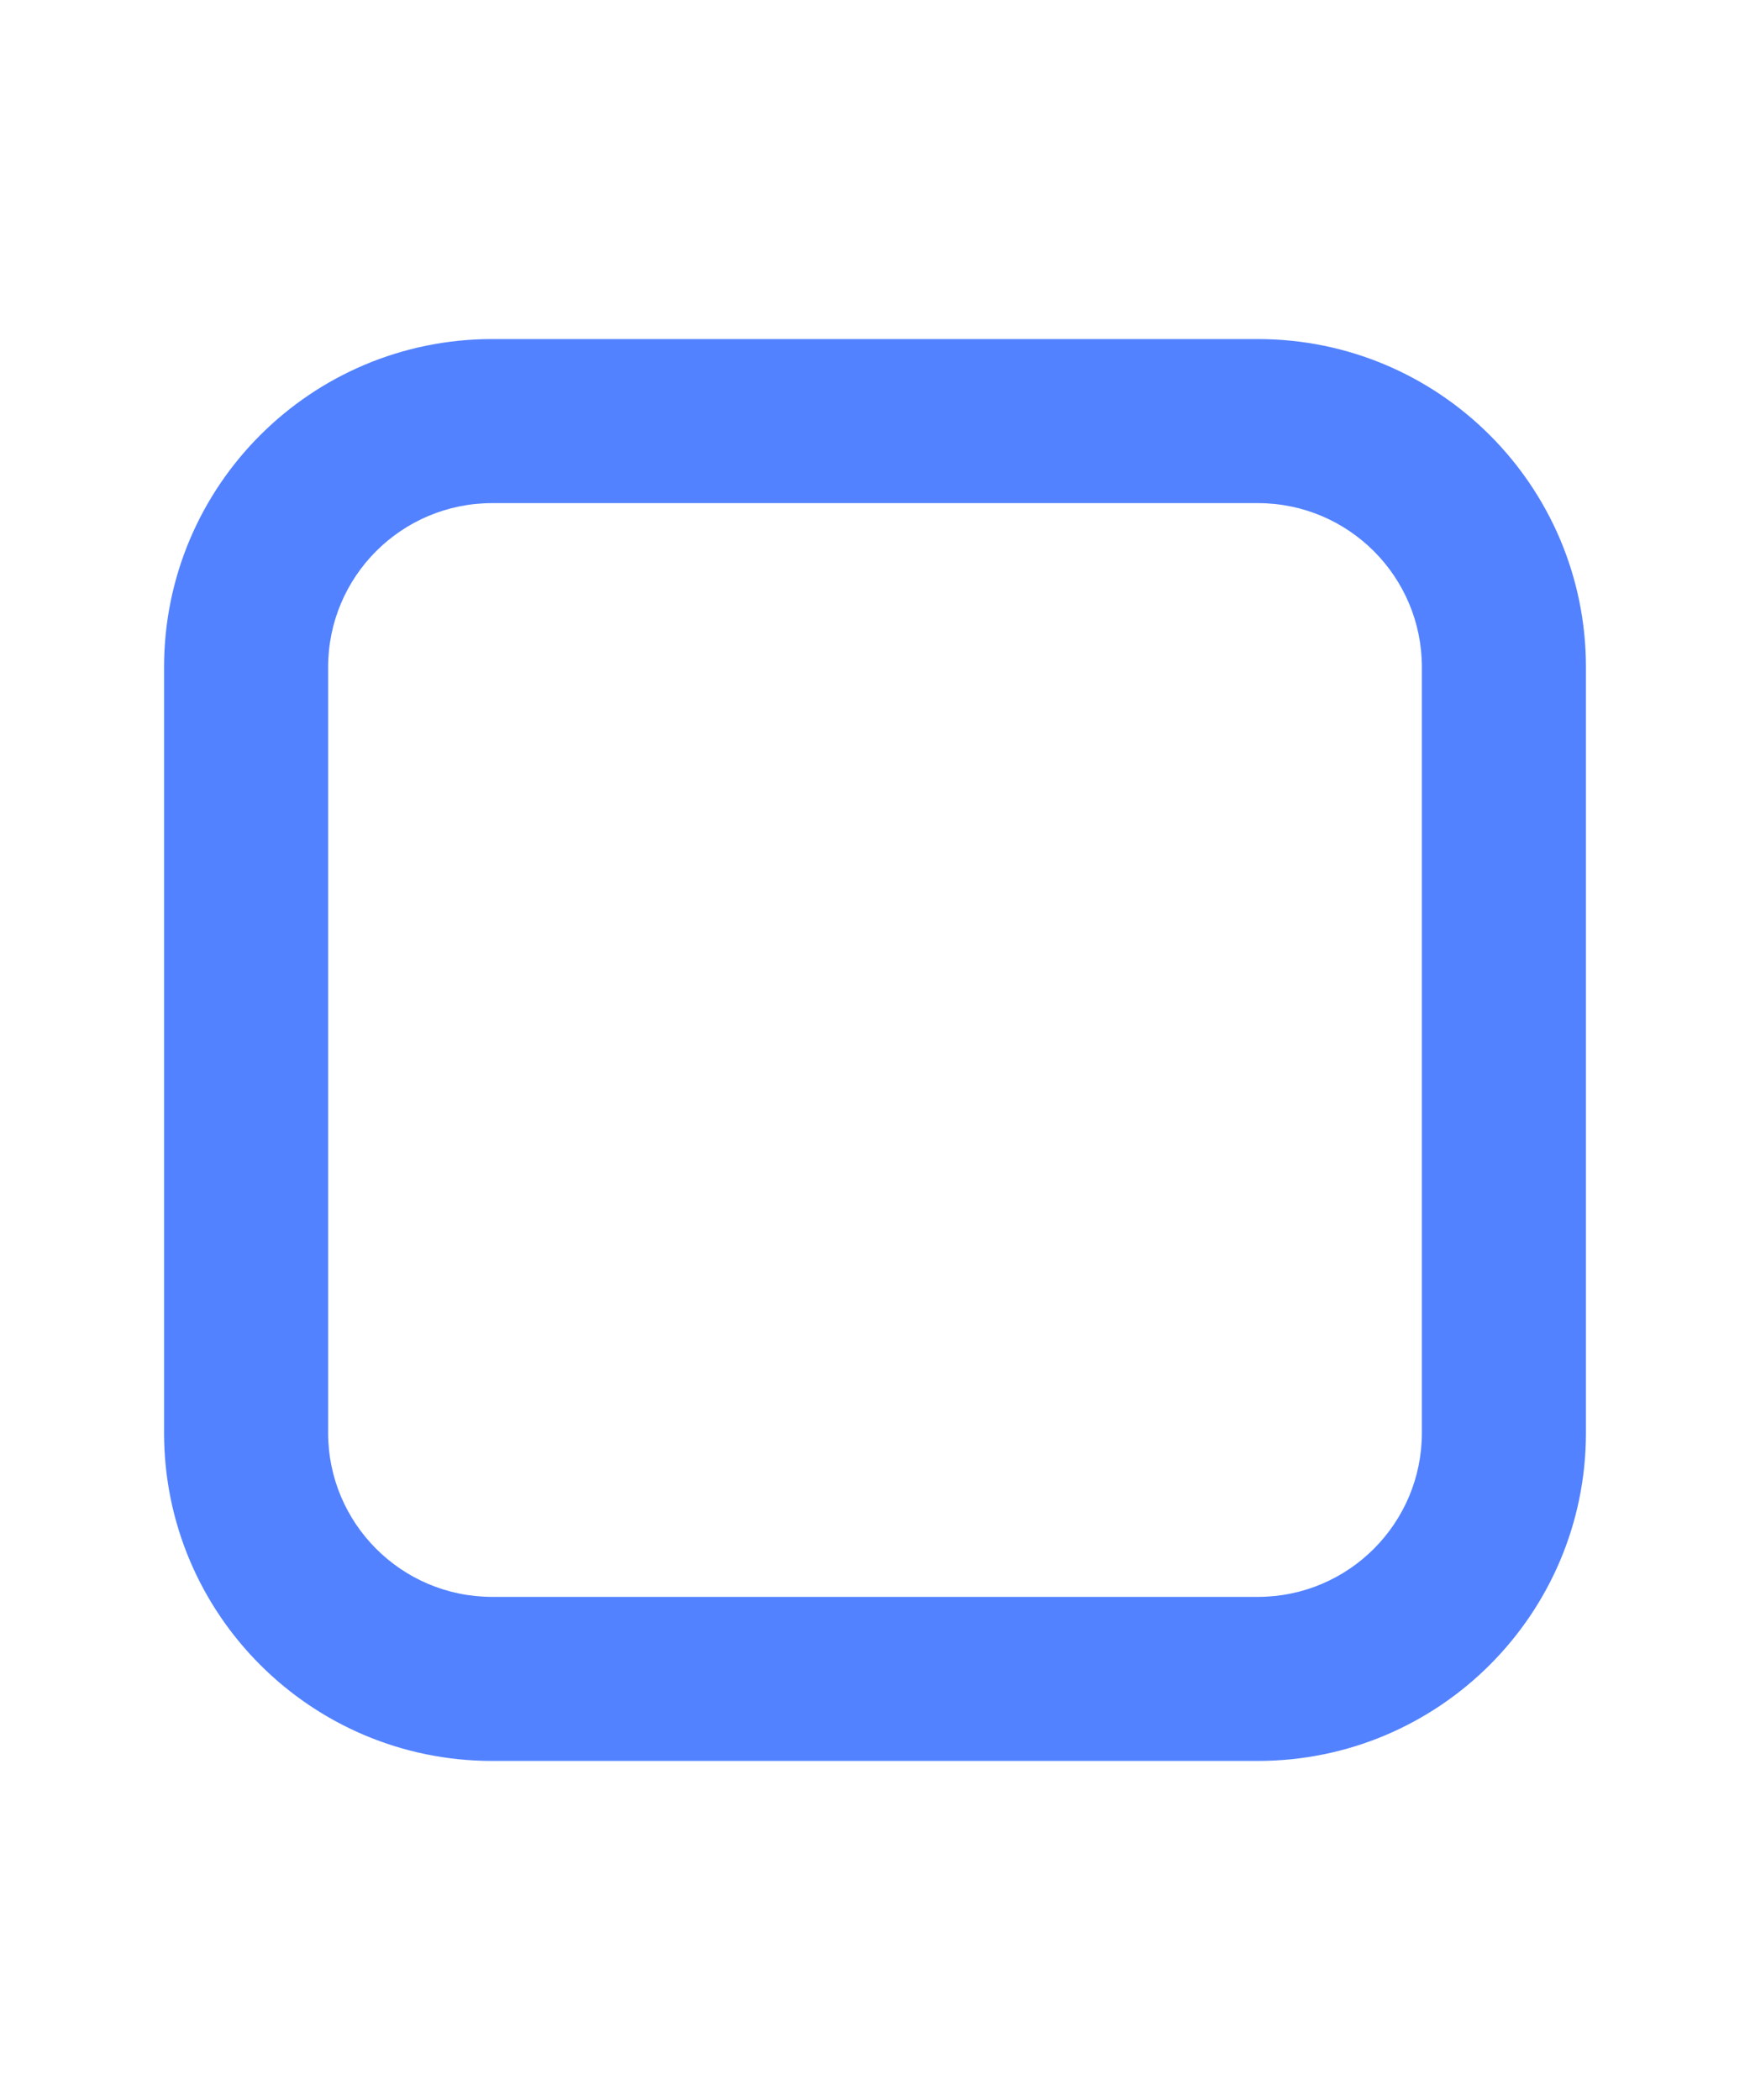 <svg width="20" height="24" viewBox="0 0 20 24" fill="none" xmlns="http://www.w3.org/2000/svg">
<path fill-rule="evenodd" clip-rule="evenodd" d="M14.375 5.75H5.625C4.589 5.75 3.75 6.589 3.75 7.625V16.375C3.75 17.41 4.589 18.25 5.625 18.25H14.375C15.411 18.25 16.25 17.41 16.25 16.375V7.625C16.25 6.589 15.411 5.75 14.375 5.75ZM5.625 3.875C3.554 3.875 1.875 5.554 1.875 7.625V16.375C1.875 18.446 3.554 20.125 5.625 20.125H14.375C16.446 20.125 18.125 18.446 18.125 16.375V7.625C18.125 5.554 16.446 3.875 14.375 3.875H5.625Z" fill="#5282FF"/>
</svg>
